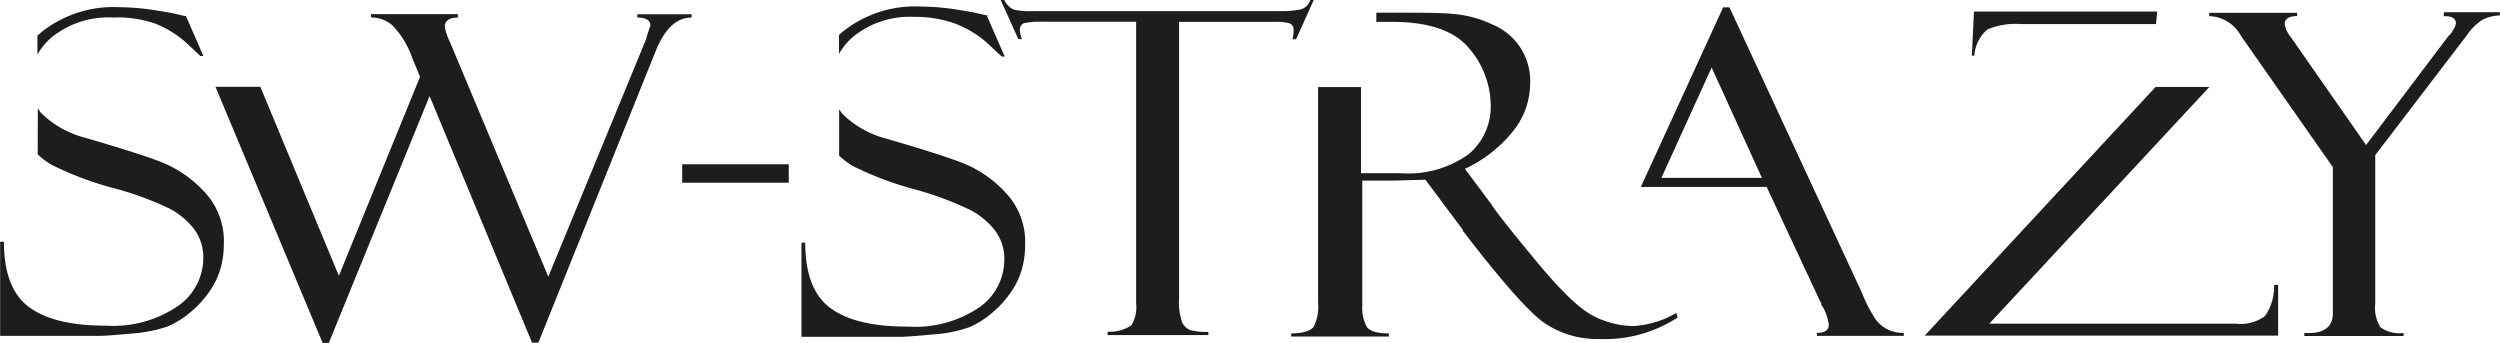 <?xml version="1.0" encoding="UTF-8"?> <svg xmlns="http://www.w3.org/2000/svg" viewBox="0 0 191 26.19"> <defs> <style>.cls-1{fill:#1d1d1b}</style> </defs> <path fill="#1d1d1b" class="cls-1" d="M298.08 533.59h4.26v.25a3.12 3.12 0 0 0-1.33.33 4.25 4.25 0 0 0-1.19 1.18l-7 9.16v11.35a2.79 2.79 0 0 0 .4 1.81 2.51 2.51 0 0 0 1.76.43v.23h-7.58v-.23c1.45.08 2.18-.42 2.18-1.5V545.43l-7-10a2.89 2.89 0 0 0-2.45-1.54v-.25h6.72v.25q-.95 0-.95.62a2.14 2.14 0 0 0 .48 1l5.74 8.23 6.27-8.3a1.81 1.81 0 0 0 .38-.49 1.22 1.22 0 0 0 .21-.5q0-.55-.83-.55h-.11zM246.28 546.94h-9.57l6.29-13.72h.48l10.15 21.87a9.12 9.12 0 0 0 .78 1.58 2.56 2.56 0 0 0 2.39 1.42v.23h-6.64v-.23q.91 0 .91-.62a3.7 3.7 0 0 0-.45-1.35.47.47 0 0 1-.13-.22c0-.11 0-.17-.06-.17l-4.11-8.8zm-8-.69h7.68l-3.84-8.43zM216.5 533.63h1.59c2 0 3.52 0 4.44.11a8.5 8.5 0 0 1 2.81.78 4.65 4.65 0 0 1 2.91 4.58 5.82 5.82 0 0 1-1.3 3.58 10.29 10.29 0 0 1-3.68 2.88l2 2.68c.43.68 1.6 2.14 3.49 4.42s3.34 3.66 4.37 4.16a6.84 6.84 0 0 0 3 .75 7.26 7.26 0 0 0 3.28-1l.12.34a10.18 10.18 0 0 1-6 1.65 7.15 7.15 0 0 1-4.25-1.27q-1.77-1.27-6.17-7a.09.09 0 0 1 0-.07l-2.86-3.83-2.52.07h-2.3V556a3 3 0 0 0 .35 1.64c.23.33.79.49 1.68.49v.24H210v-.24c.92 0 1.48-.2 1.71-.5a3.4 3.4 0 0 0 .34-1.85v-16.47h3.28v6.58h3a7.9 7.9 0 0 0 5.21-1.44 4.73 4.73 0 0 0 1.7-3.8 6.75 6.75 0 0 0-1.67-4.32q-1.67-2-5.88-2h-1.19zM211.72 532.66l-1.35 3h-.27a2.73 2.73 0 0 0 .08-.72.48.48 0 0 0-.32-.5 3.51 3.51 0 0 0-1-.11h-7.43v21.17a4.53 4.53 0 0 0 .24 1.79 1.11 1.11 0 0 0 .66.6 5 5 0 0 0 1.34.13v.24h-7.7V558a2.89 2.89 0 0 0 1.82-.49 2.67 2.67 0 0 0 .36-1.68v-21.51H191a5.85 5.85 0 0 0-1.41.11.51.51 0 0 0-.32.54 2.25 2.25 0 0 0 .15.68h-.27l-1.35-3h.27a1.59 1.59 0 0 0 .69.73 5.33 5.33 0 0 0 1.46.13h18.9a7.47 7.47 0 0 0 1.61-.13 1.09 1.09 0 0 0 .73-.73z" transform="translate(-111.35 -532.66)"></path> <path class="cls-1" d="M52.12 12.55h8.14v1.41h-8.14z"></path> <path class="cls-1" d="M152.48 558.84H152L144.17 540l-7.7 18.86H136l-8.19-19.57h3.43l6 14.44 6.2-15.2-.6-1.45a6.69 6.69 0 0 0-1.52-2.49 2.48 2.48 0 0 0-1.63-.6v-.25h6.64v.26c-.64 0-1 .24-1 .72a4.61 4.61 0 0 0 .4 1.16l7.51 17.92 7.51-18.24a.15.15 0 0 1 0-.09l.29-.85c0-.41-.33-.62-1-.62v-.25h4.15v.25c-1.13 0-2 .81-2.68 2.4zM125.54 533.85l1.35 3.09h-.23s-.36-.34-1.07-1a7.73 7.73 0 0 0-2.45-1.5A8.72 8.72 0 0 0 120 534a6.91 6.91 0 0 0-4.63 1.45 5.1 5.1 0 0 0-1.16 1.37v-1.44l.25-.22a8.82 8.82 0 0 1 6-1.95 18.42 18.42 0 0 1 3.09.29 17.89 17.89 0 0 1 1.85.37.39.39 0 0 0 .16 0zm-11.3 7.08a3.83 3.83 0 0 0 .25.36 7.42 7.42 0 0 0 3.35 1.89c2.92.85 4.92 1.49 6 1.93a9 9 0 0 1 3.11 2.19 5.45 5.45 0 0 1 1.5 4 6.63 6.63 0 0 1-.27 1.93 5.85 5.85 0 0 1-.87 1.76 7.81 7.81 0 0 1-1.44 1.55 6.73 6.73 0 0 1-1.71 1.06 10.51 10.51 0 0 1-2.74.54c-1.25.12-2.08.18-2.47.18h-7.59v-7.19h.29q0 3.58 1.93 5t5.89 1.41A8.73 8.73 0 0 0 125 556a4.46 4.46 0 0 0 1.88-3.6 3.57 3.57 0 0 0-.66-2.18 5.84 5.84 0 0 0-1.83-1.58 24 24 0 0 0-4.49-1.64 25.15 25.15 0 0 1-4.59-1.74 5.45 5.45 0 0 1-1.08-.81zM186.76 533.89l1.35 3.09h-.23s-.36-.34-1.07-1a7.73 7.73 0 0 0-2.45-1.5 8.73 8.73 0 0 0-3.12-.53 6.91 6.91 0 0 0-4.63 1.45 5.1 5.1 0 0 0-1.16 1.37v-1.44l.25-.22a8.82 8.82 0 0 1 6-1.95 18.42 18.42 0 0 1 3.09.29 18 18 0 0 1 1.85.37.39.39 0 0 0 .16 0zm-11.3 7.11a3.81 3.81 0 0 0 .25.36 7.42 7.42 0 0 0 3.35 1.89c2.92.85 4.92 1.49 6 1.93a9 9 0 0 1 3.11 2.19 5.45 5.45 0 0 1 1.5 4 6.62 6.62 0 0 1-.27 1.93 5.85 5.85 0 0 1-.87 1.76 7.8 7.8 0 0 1-1.44 1.55 6.73 6.73 0 0 1-1.71 1.06 10.5 10.5 0 0 1-2.74.54c-1.25.12-2.08.18-2.47.18h-7.59v-7.19h.29q0 3.58 1.93 5t5.89 1.41a8.73 8.73 0 0 0 5.51-1.49 4.46 4.46 0 0 0 1.88-3.6 3.57 3.57 0 0 0-.66-2.18 5.83 5.83 0 0 0-1.83-1.58 24 24 0 0 0-4.46-1.66 25.17 25.17 0 0 1-4.59-1.74 5.46 5.46 0 0 1-1.08-.81zM285.4 554.42v3.88h-27l17.64-19h4.11l-16.82 18.09h18.86a3.09 3.09 0 0 0 2.21-.59 3.92 3.92 0 0 0 .69-2.37zm-9.33-19.92h-10.36a5.45 5.45 0 0 0-2.52.41 2.86 2.86 0 0 0-1 2H262l.16-3.37h14z" transform="translate(-111.35 -532.66)"></path> </svg> 